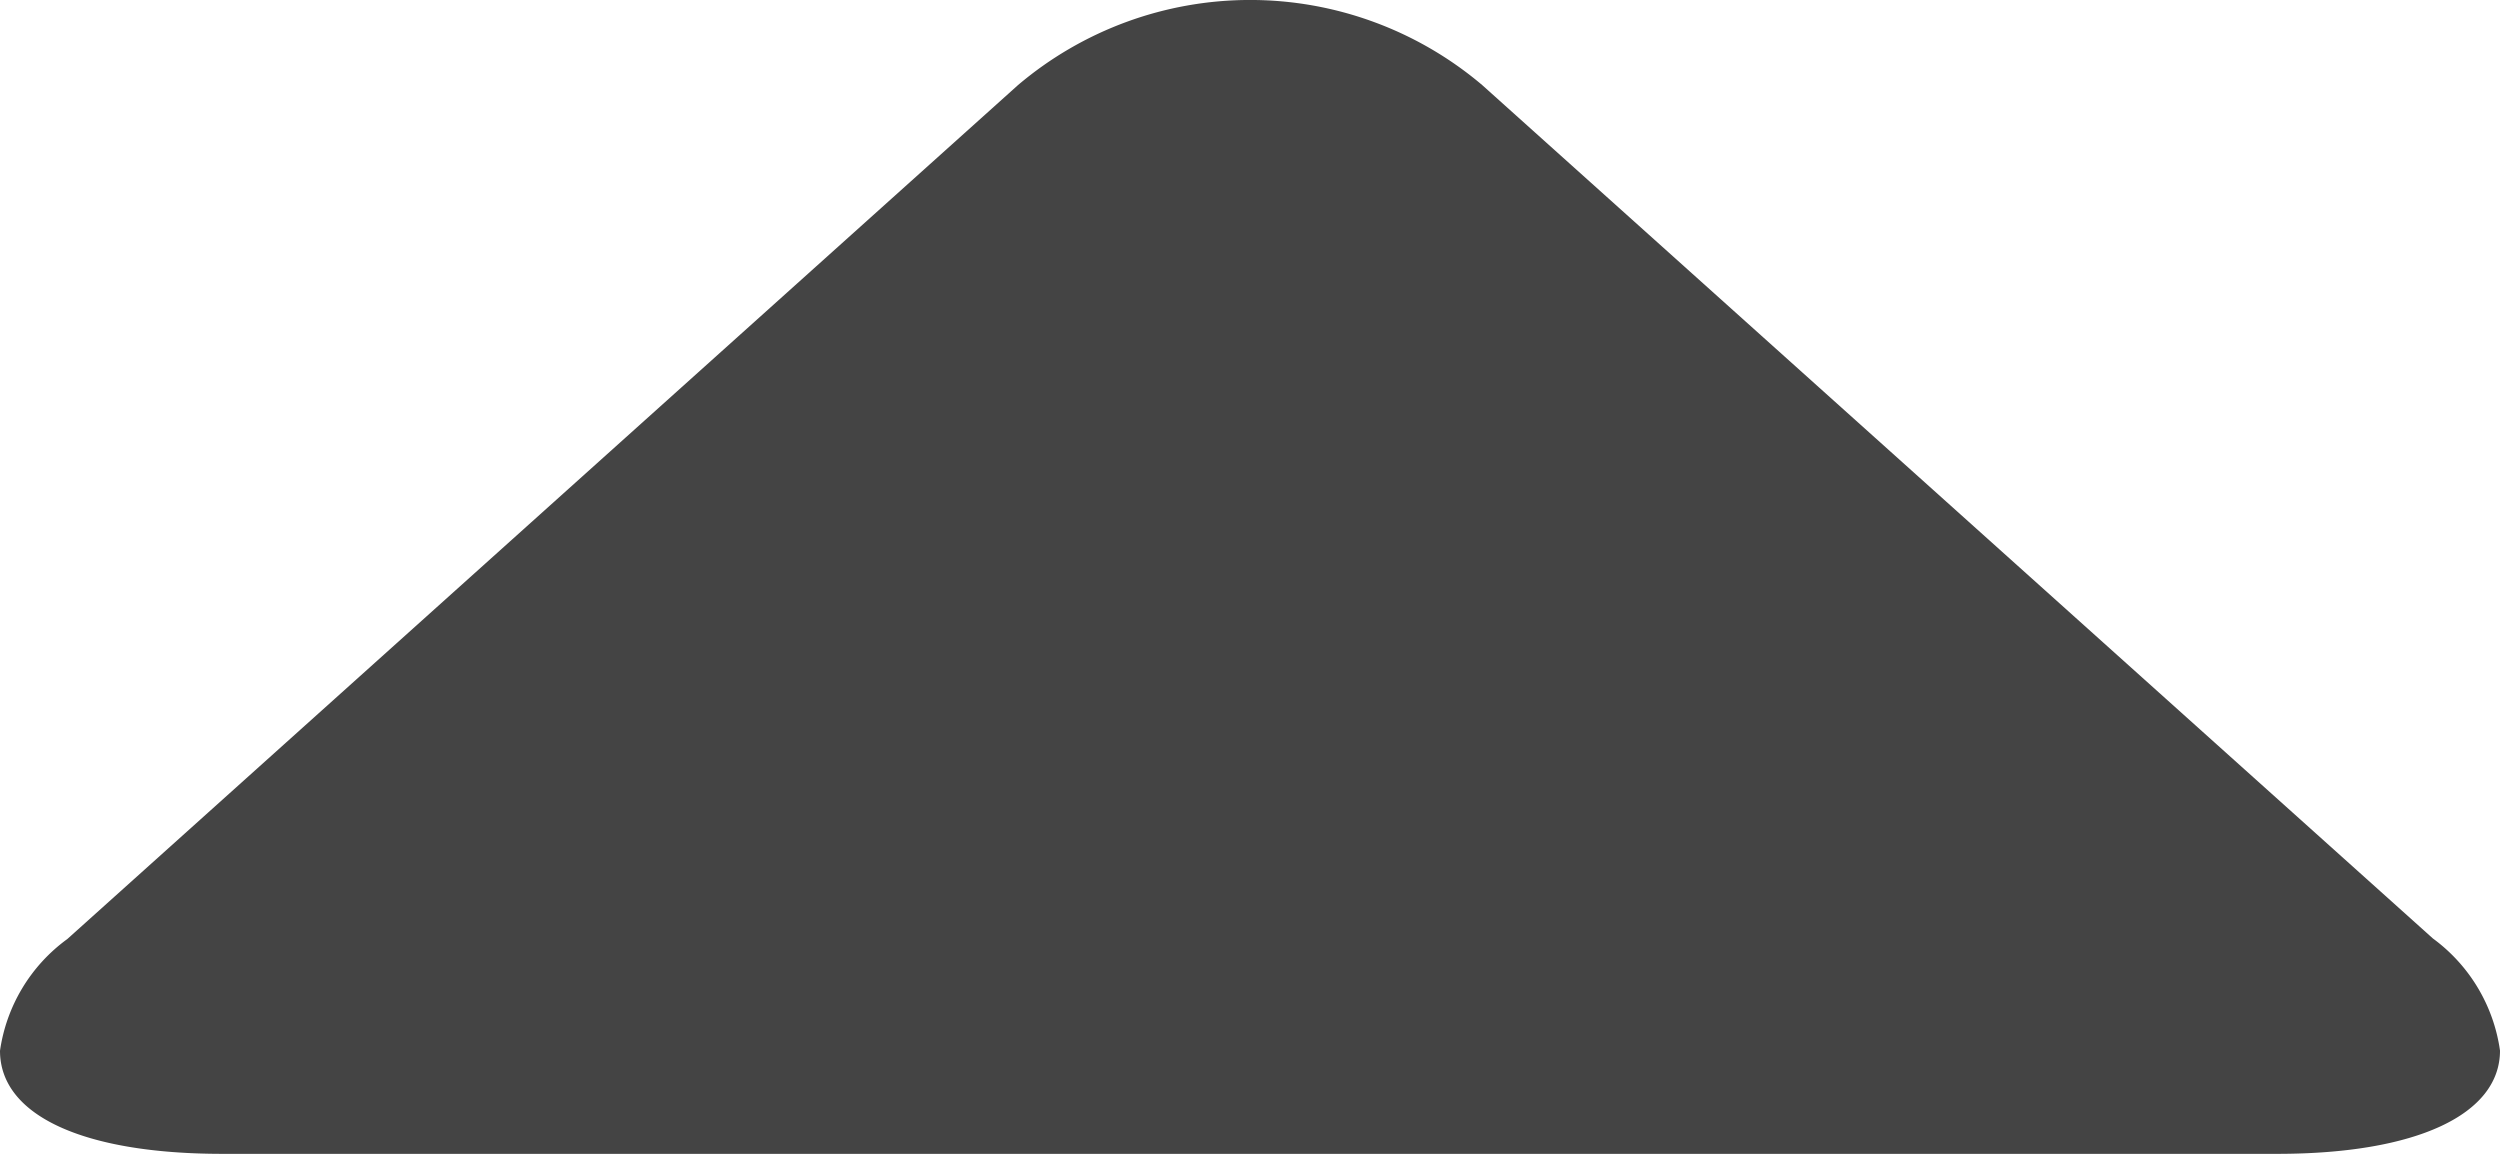 <svg xmlns="http://www.w3.org/2000/svg" width="13" height="6" viewBox="0 0 13 6">
  <defs>
    <style>
      .cls-1 {
        fill: #444;
        fill-rule: evenodd;
      }
    </style>
  </defs>
  <path id="Shape_1_copiar_3" data-name="Shape 1 copiar 3" class="cls-1" d="M633.707,330.442l4.944,4.438a0.874,0.874,0,0,1,.349.583c0,0.332-.433.537-1.159,0.537H627.157c-0.725,0-1.157-.2-1.157-0.536a0.871,0.871,0,0,1,.35-0.581l4.943-4.44A1.867,1.867,0,0,1,633.707,330.442Z" transform="translate(-626 -330)"/>
</svg>
